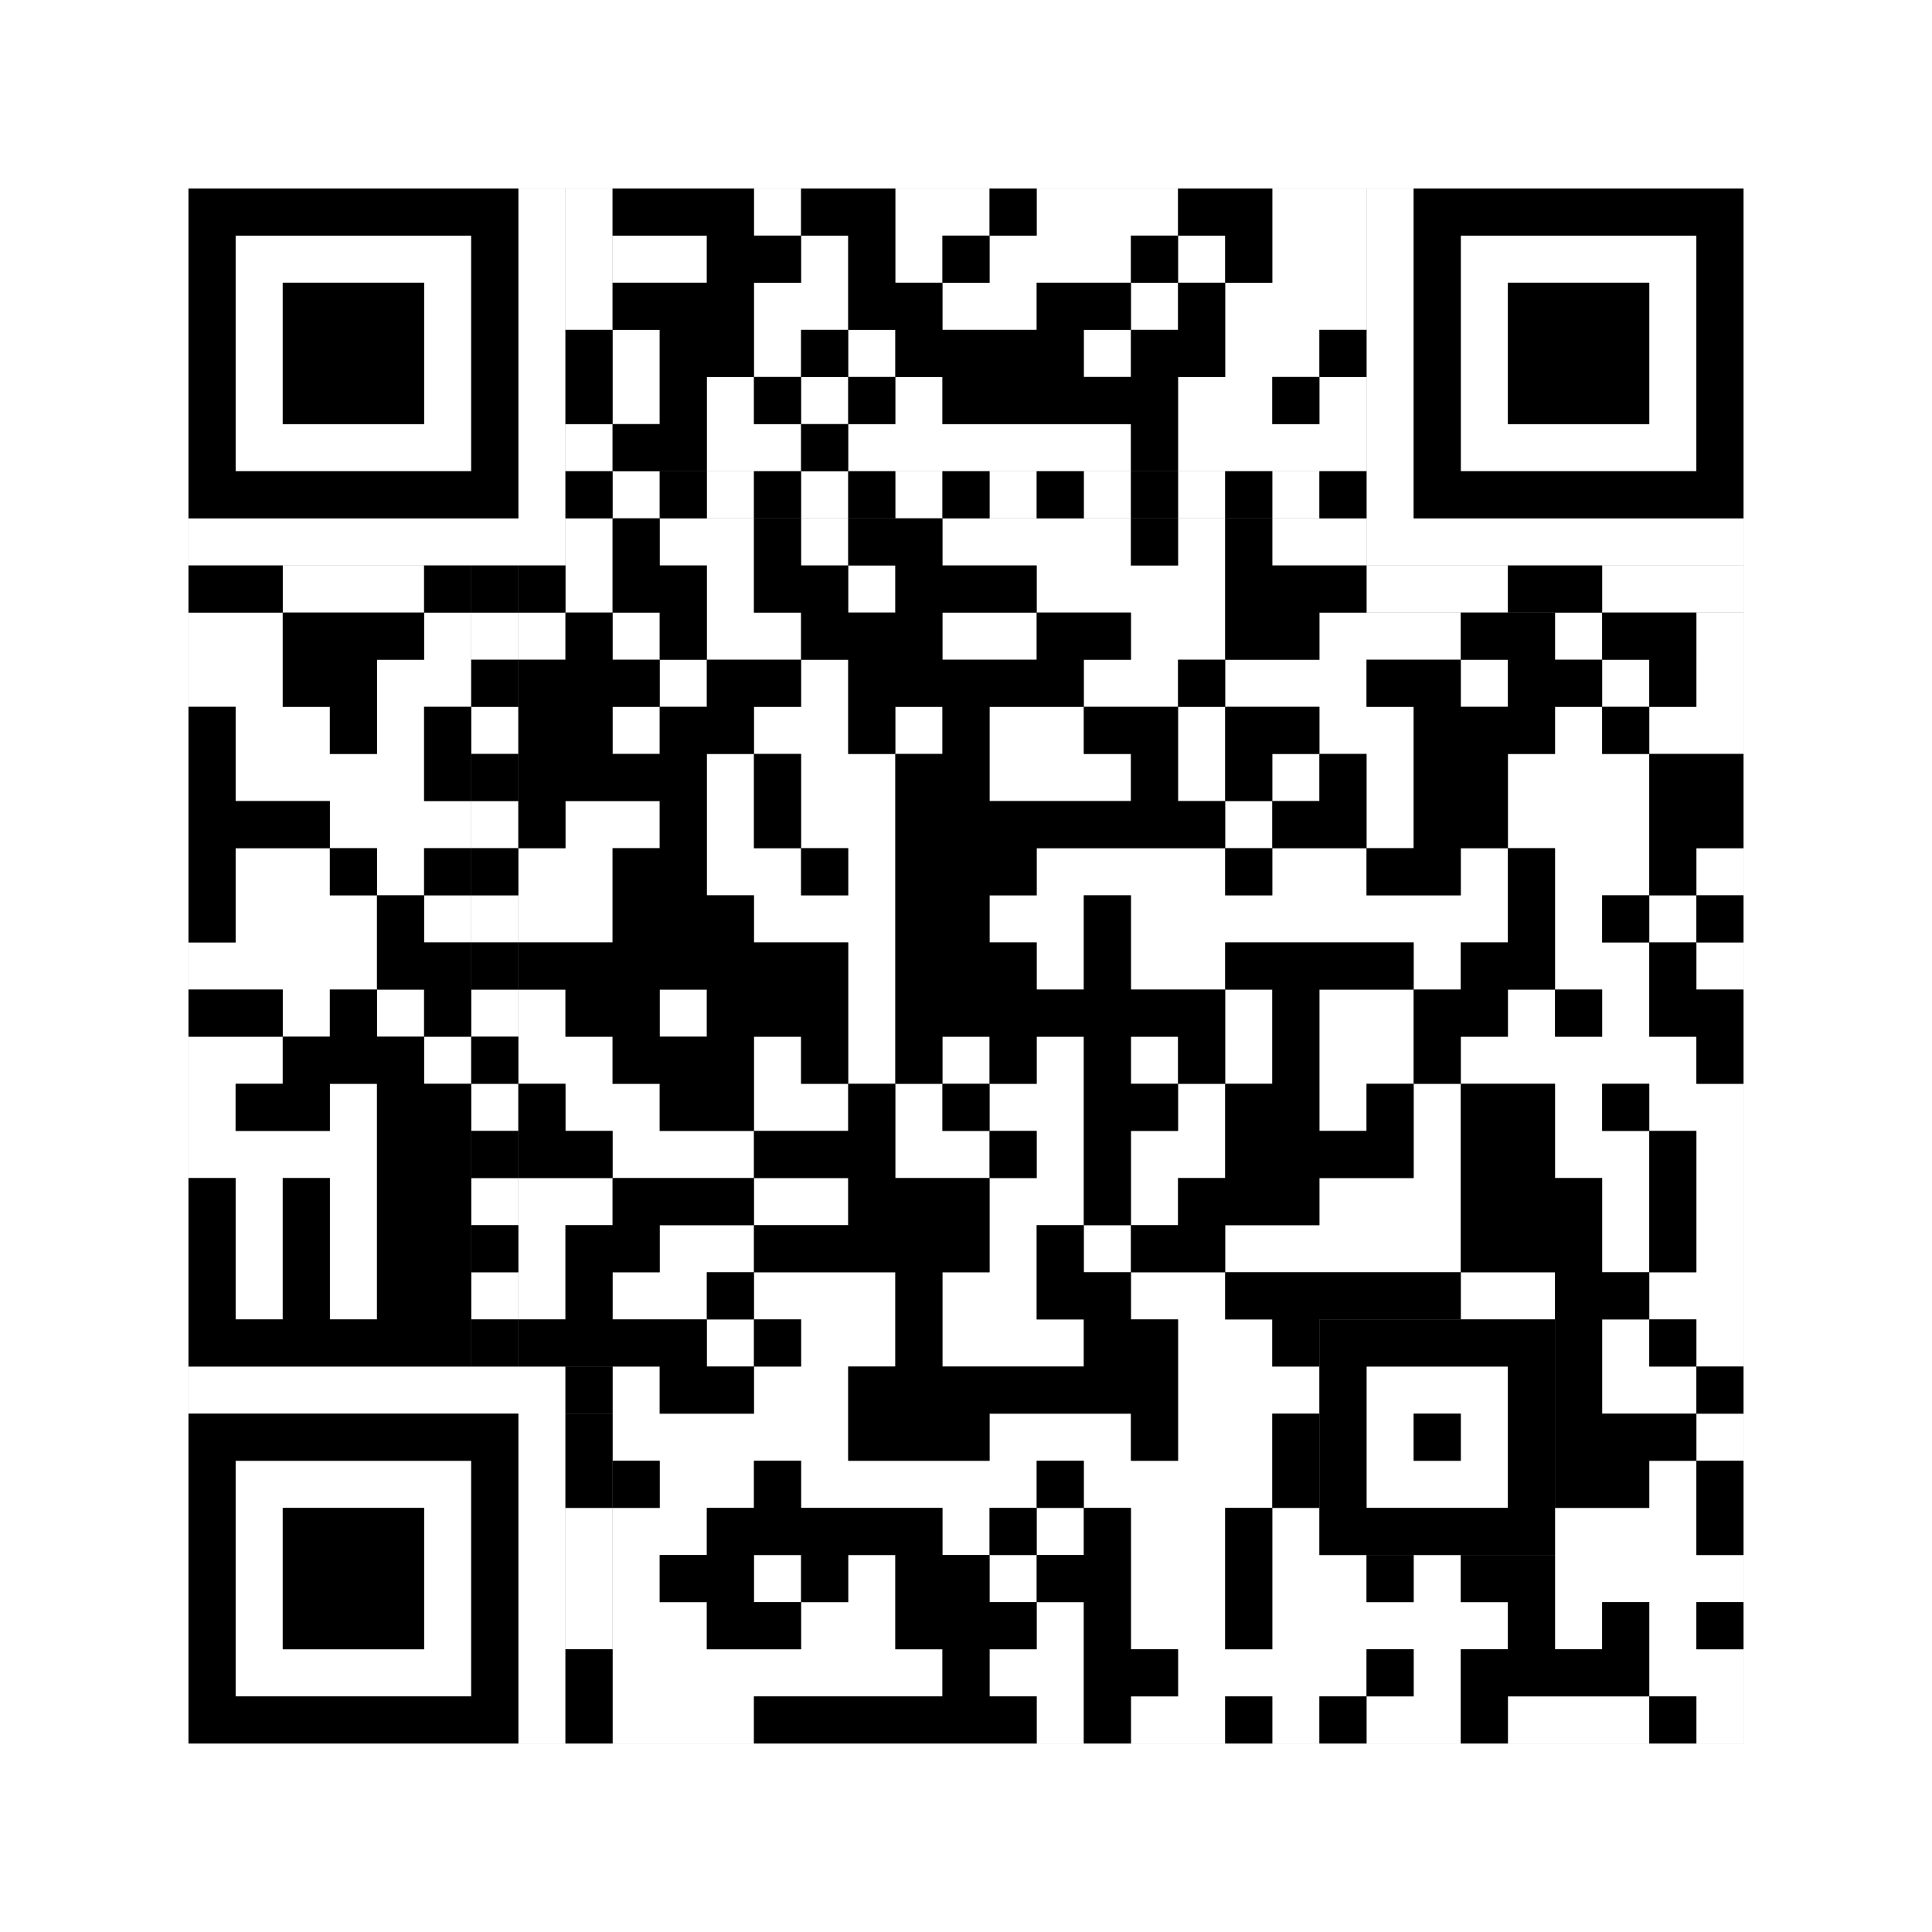 <svg xmlns="http://www.w3.org/2000/svg" version="1.1" width="205px" height="205px">
<rect width="100%" height="100%" fill="#808080" stroke="none"/>
<defs><style>rect{shape-rendering:crispEdges}</style></defs>
<path class="qr-4 " stroke="transparent" fill="#fff" fill-opacity="1" d="M80 20 h5 v5 h-5Z M95 20 h10 v5 h-10Z M110 20 h15 v5 h-15Z M135 20 h10 v5 h-10Z M65 25 h10 v5 h-10Z M85 25 h5 v5 h-5Z M95 25 h5 v5 h-5Z M105 25 h15 v5 h-15Z M125 25 h5 v5 h-5Z M135 25 h10 v5 h-10Z M80 30 h10 v5 h-10Z M100 30 h10 v5 h-10Z M120 30 h5 v5 h-5Z M130 30 h15 v5 h-15Z M65 35 h5 v5 h-5Z M80 35 h5 v5 h-5Z M90 35 h5 v5 h-5Z M115 35 h5 v5 h-5Z M130 35 h10 v5 h-10Z M65 40 h5 v5 h-5Z M75 40 h5 v5 h-5Z M85 40 h5 v5 h-5Z M95 40 h5 v5 h-5Z M125 40 h10 v5 h-10Z M140 40 h5 v5 h-5Z M75 45 h10 v5 h-10Z M90 45 h30 v5 h-30Z M125 45 h20 v5 h-20Z M70 55 h10 v5 h-10Z M85 55 h5 v5 h-5Z M100 55 h20 v5 h-20Z M125 55 h5 v5 h-5Z M135 55 h10 v5 h-10Z M75 60 h5 v5 h-5Z M90 60 h5 v5 h-5Z M110 60 h20 v5 h-20Z M20 65 h10 v5 h-10Z M45 65 h5 v5 h-5Z M55 65 h5 v5 h-5Z M65 65 h5 v5 h-5Z M75 65 h10 v5 h-10Z M100 65 h10 v5 h-10Z M120 65 h10 v5 h-10Z M140 65 h15 v5 h-15Z M165 65 h5 v5 h-5Z M180 65 h5 v5 h-5Z M20 70 h10 v5 h-10Z M40 70 h10 v5 h-10Z M70 70 h5 v5 h-5Z M85 70 h5 v5 h-5Z M115 70 h10 v5 h-10Z M130 70 h15 v5 h-15Z M155 70 h5 v5 h-5Z M170 70 h5 v5 h-5Z M180 70 h5 v5 h-5Z M25 75 h10 v5 h-10Z M40 75 h5 v5 h-5Z M65 75 h5 v5 h-5Z M80 75 h10 v5 h-10Z M95 75 h5 v5 h-5Z M105 75 h10 v5 h-10Z M125 75 h5 v5 h-5Z M140 75 h10 v5 h-10Z M165 75 h5 v5 h-5Z M175 75 h10 v5 h-10Z M25 80 h20 v5 h-20Z M75 80 h5 v5 h-5Z M85 80 h10 v5 h-10Z M105 80 h15 v5 h-15Z M125 80 h5 v5 h-5Z M135 80 h5 v5 h-5Z M145 80 h5 v5 h-5Z M160 80 h15 v5 h-15Z M35 85 h15 v5 h-15Z M60 85 h10 v5 h-10Z M75 85 h5 v5 h-5Z M85 85 h10 v5 h-10Z M130 85 h5 v5 h-5Z M145 85 h5 v5 h-5Z M160 85 h15 v5 h-15Z M25 90 h10 v5 h-10Z M40 90 h5 v5 h-5Z M55 90 h10 v5 h-10Z M75 90 h10 v5 h-10Z M90 90 h5 v5 h-5Z M110 90 h20 v5 h-20Z M135 90 h10 v5 h-10Z M155 90 h5 v5 h-5Z M165 90 h10 v5 h-10Z M180 90 h5 v5 h-5Z M25 95 h15 v5 h-15Z M45 95 h5 v5 h-5Z M55 95 h10 v5 h-10Z M80 95 h15 v5 h-15Z M105 95 h10 v5 h-10Z M120 95 h40 v5 h-40Z M165 95 h5 v5 h-5Z M175 95 h5 v5 h-5Z M20 100 h20 v5 h-20Z M90 100 h5 v5 h-5Z M110 100 h5 v5 h-5Z M120 100 h10 v5 h-10Z M150 100 h5 v5 h-5Z M165 100 h10 v5 h-10Z M180 100 h5 v5 h-5Z M30 105 h5 v5 h-5Z M40 105 h5 v5 h-5Z M55 105 h5 v5 h-5Z M70 105 h5 v5 h-5Z M90 105 h5 v5 h-5Z M130 105 h5 v5 h-5Z M140 105 h10 v5 h-10Z M160 105 h5 v5 h-5Z M170 105 h5 v5 h-5Z M20 110 h10 v5 h-10Z M45 110 h5 v5 h-5Z M55 110 h10 v5 h-10Z M80 110 h5 v5 h-5Z M90 110 h5 v5 h-5Z M100 110 h5 v5 h-5Z M110 110 h5 v5 h-5Z M120 110 h5 v5 h-5Z M130 110 h5 v5 h-5Z M140 110 h10 v5 h-10Z M155 110 h25 v5 h-25Z M20 115 h5 v5 h-5Z M35 115 h5 v5 h-5Z M60 115 h10 v5 h-10Z M80 115 h10 v5 h-10Z M95 115 h5 v5 h-5Z M105 115 h10 v5 h-10Z M125 115 h5 v5 h-5Z M140 115 h5 v5 h-5Z M150 115 h5 v5 h-5Z M165 115 h5 v5 h-5Z M175 115 h10 v5 h-10Z M20 120 h20 v5 h-20Z M65 120 h15 v5 h-15Z M95 120 h10 v5 h-10Z M110 120 h5 v5 h-5Z M120 120 h10 v5 h-10Z M150 120 h5 v5 h-5Z M165 120 h10 v5 h-10Z M180 120 h5 v5 h-5Z M25 125 h5 v5 h-5Z M35 125 h5 v5 h-5Z M55 125 h10 v5 h-10Z M80 125 h10 v5 h-10Z M105 125 h10 v5 h-10Z M120 125 h5 v5 h-5Z M140 125 h15 v5 h-15Z M170 125 h5 v5 h-5Z M180 125 h5 v5 h-5Z M25 130 h5 v5 h-5Z M35 130 h5 v5 h-5Z M55 130 h5 v5 h-5Z M70 130 h10 v5 h-10Z M105 130 h5 v5 h-5Z M115 130 h5 v5 h-5Z M130 130 h25 v5 h-25Z M170 130 h5 v5 h-5Z M180 130 h5 v5 h-5Z M25 135 h5 v5 h-5Z M35 135 h5 v5 h-5Z M55 135 h5 v5 h-5Z M65 135 h10 v5 h-10Z M80 135 h15 v5 h-15Z M100 135 h10 v5 h-10Z M120 135 h10 v5 h-10Z M155 135 h10 v5 h-10Z M175 135 h10 v5 h-10Z M75 140 h5 v5 h-5Z M85 140 h10 v5 h-10Z M100 140 h15 v5 h-15Z M125 140 h10 v5 h-10Z M170 140 h5 v5 h-5Z M180 140 h5 v5 h-5Z M65 145 h5 v5 h-5Z M80 145 h10 v5 h-10Z M125 145 h15 v5 h-15Z M170 145 h10 v5 h-10Z M65 150 h25 v5 h-25Z M105 150 h15 v5 h-15Z M125 150 h10 v5 h-10Z M180 150 h5 v5 h-5Z M70 155 h10 v5 h-10Z M85 155 h25 v5 h-25Z M115 155 h20 v5 h-20Z M175 155 h5 v5 h-5Z M65 160 h10 v5 h-10Z M100 160 h5 v5 h-5Z M110 160 h5 v5 h-5Z M120 160 h10 v5 h-10Z M135 160 h5 v5 h-5Z M165 160 h15 v5 h-15Z M65 165 h5 v5 h-5Z M80 165 h5 v5 h-5Z M90 165 h5 v5 h-5Z M105 165 h5 v5 h-5Z M120 165 h10 v5 h-10Z M135 165 h10 v5 h-10Z M150 165 h5 v5 h-5Z M165 165 h20 v5 h-20Z M65 170 h10 v5 h-10Z M85 170 h10 v5 h-10Z M110 170 h5 v5 h-5Z M120 170 h10 v5 h-10Z M135 170 h25 v5 h-25Z M165 170 h5 v5 h-5Z M175 170 h5 v5 h-5Z M65 175 h35 v5 h-35Z M105 175 h10 v5 h-10Z M125 175 h20 v5 h-20Z M150 175 h5 v5 h-5Z M175 175 h10 v5 h-10Z M65 180 h15 v5 h-15Z M110 180 h5 v5 h-5Z M120 180 h10 v5 h-10Z M135 180 h5 v5 h-5Z M145 180 h10 v5 h-10Z M160 180 h15 v5 h-15Z M180 180 h5 v5 h-5Z " /><path class="qr-6 " stroke="transparent" fill="#fff" fill-opacity="1" d="M25 25 h25 v5 h-25Z M155 25 h25 v5 h-25Z M25 30 h5 v5 h-5Z M45 30 h5 v5 h-5Z M155 30 h5 v5 h-5Z M175 30 h5 v5 h-5Z M25 35 h5 v5 h-5Z M45 35 h5 v5 h-5Z M155 35 h5 v5 h-5Z M175 35 h5 v5 h-5Z M25 40 h5 v5 h-5Z M45 40 h5 v5 h-5Z M155 40 h5 v5 h-5Z M175 40 h5 v5 h-5Z M25 45 h25 v5 h-25Z M155 45 h25 v5 h-25Z M25 155 h25 v5 h-25Z M25 160 h5 v5 h-5Z M45 160 h5 v5 h-5Z M25 165 h5 v5 h-5Z M45 165 h5 v5 h-5Z M25 170 h5 v5 h-5Z M45 170 h5 v5 h-5Z M25 175 h25 v5 h-25Z " /><path class="qr-8 " stroke="transparent" fill="#fff" fill-opacity="1" d="M55 20 h5 v5 h-5Z M145 20 h5 v5 h-5Z M55 25 h5 v5 h-5Z M145 25 h5 v5 h-5Z M55 30 h5 v5 h-5Z M145 30 h5 v5 h-5Z M55 35 h5 v5 h-5Z M145 35 h5 v5 h-5Z M55 40 h5 v5 h-5Z M145 40 h5 v5 h-5Z M55 45 h5 v5 h-5Z M145 45 h5 v5 h-5Z M55 50 h5 v5 h-5Z M145 50 h5 v5 h-5Z M20 55 h40 v5 h-40Z M145 55 h40 v5 h-40Z M20 145 h40 v5 h-40Z M55 150 h5 v5 h-5Z M55 155 h5 v5 h-5Z M55 160 h5 v5 h-5Z M55 165 h5 v5 h-5Z M55 170 h5 v5 h-5Z M55 175 h5 v5 h-5Z M55 180 h5 v5 h-5Z " /><path class="qr-10 " stroke="transparent" fill="#fff" fill-opacity="1" d="M145 145 h15 v5 h-15Z M145 150 h5 v5 h-5Z M155 150 h5 v5 h-5Z M145 155 h15 v5 h-15Z " /><path class="qr-12 " stroke="transparent" fill="#fff" fill-opacity="1" d="M65 50 h5 v5 h-5Z M75 50 h5 v5 h-5Z M85 50 h5 v5 h-5Z M95 50 h5 v5 h-5Z M105 50 h5 v5 h-5Z M115 50 h5 v5 h-5Z M125 50 h5 v5 h-5Z M135 50 h5 v5 h-5Z M50 65 h5 v5 h-5Z M50 75 h5 v5 h-5Z M50 85 h5 v5 h-5Z M50 95 h5 v5 h-5Z M50 105 h5 v5 h-5Z M50 115 h5 v5 h-5Z M50 125 h5 v5 h-5Z M50 135 h5 v5 h-5Z " /><path class="qr-14 " stroke="transparent" fill="#fff" fill-opacity="1" d="M60 20 h5 v5 h-5Z M60 25 h5 v5 h-5Z M60 30 h5 v5 h-5Z M60 45 h5 v5 h-5Z M60 55 h5 v5 h-5Z M30 60 h15 v5 h-15Z M60 60 h5 v5 h-5Z M145 60 h15 v5 h-15Z M170 60 h15 v5 h-15Z M60 160 h5 v5 h-5Z M60 165 h5 v5 h-5Z M60 170 h5 v5 h-5Z " /><path class="qr-18 " stroke="transparent" fill="#fff" fill-opacity="1" d="M0 0 h205 v5 h-205Z M0 5 h205 v5 h-205Z M0 10 h205 v5 h-205Z M0 15 h205 v5 h-205Z M0 20 h20 v5 h-20Z M185 20 h20 v5 h-20Z M0 25 h20 v5 h-20Z M185 25 h20 v5 h-20Z M0 30 h20 v5 h-20Z M185 30 h20 v5 h-20Z M0 35 h20 v5 h-20Z M185 35 h20 v5 h-20Z M0 40 h20 v5 h-20Z M185 40 h20 v5 h-20Z M0 45 h20 v5 h-20Z M185 45 h20 v5 h-20Z M0 50 h20 v5 h-20Z M185 50 h20 v5 h-20Z M0 55 h20 v5 h-20Z M185 55 h20 v5 h-20Z M0 60 h20 v5 h-20Z M185 60 h20 v5 h-20Z M0 65 h20 v5 h-20Z M185 65 h20 v5 h-20Z M0 70 h20 v5 h-20Z M185 70 h20 v5 h-20Z M0 75 h20 v5 h-20Z M185 75 h20 v5 h-20Z M0 80 h20 v5 h-20Z M185 80 h20 v5 h-20Z M0 85 h20 v5 h-20Z M185 85 h20 v5 h-20Z M0 90 h20 v5 h-20Z M185 90 h20 v5 h-20Z M0 95 h20 v5 h-20Z M185 95 h20 v5 h-20Z M0 100 h20 v5 h-20Z M185 100 h20 v5 h-20Z M0 105 h20 v5 h-20Z M185 105 h20 v5 h-20Z M0 110 h20 v5 h-20Z M185 110 h20 v5 h-20Z M0 115 h20 v5 h-20Z M185 115 h20 v5 h-20Z M0 120 h20 v5 h-20Z M185 120 h20 v5 h-20Z M0 125 h20 v5 h-20Z M185 125 h20 v5 h-20Z M0 130 h20 v5 h-20Z M185 130 h20 v5 h-20Z M0 135 h20 v5 h-20Z M185 135 h20 v5 h-20Z M0 140 h20 v5 h-20Z M185 140 h20 v5 h-20Z M0 145 h20 v5 h-20Z M185 145 h20 v5 h-20Z M0 150 h20 v5 h-20Z M185 150 h20 v5 h-20Z M0 155 h20 v5 h-20Z M185 155 h20 v5 h-20Z M0 160 h20 v5 h-20Z M185 160 h20 v5 h-20Z M0 165 h20 v5 h-20Z M185 165 h20 v5 h-20Z M0 170 h20 v5 h-20Z M185 170 h20 v5 h-20Z M0 175 h20 v5 h-20Z M185 175 h20 v5 h-20Z M0 180 h20 v5 h-20Z M185 180 h20 v5 h-20Z M0 185 h205 v5 h-205Z M0 190 h205 v5 h-205Z M0 195 h205 v5 h-205Z M0 200 h205 v5 h-205Z " /><path class="qr-512 " stroke="transparent" fill="#000" fill-opacity="1" d="M60 145 h5 v5 h-5Z " /><path class="qr-1024 " stroke="transparent" fill="#000" fill-opacity="1" d="M65 20 h15 v5 h-15Z M85 20 h10 v5 h-10Z M105 20 h5 v5 h-5Z M125 20 h10 v5 h-10Z M75 25 h10 v5 h-10Z M90 25 h5 v5 h-5Z M100 25 h5 v5 h-5Z M120 25 h5 v5 h-5Z M130 25 h5 v5 h-5Z M65 30 h15 v5 h-15Z M90 30 h10 v5 h-10Z M110 30 h10 v5 h-10Z M125 30 h5 v5 h-5Z M70 35 h10 v5 h-10Z M85 35 h5 v5 h-5Z M95 35 h20 v5 h-20Z M120 35 h10 v5 h-10Z M140 35 h5 v5 h-5Z M70 40 h5 v5 h-5Z M80 40 h5 v5 h-5Z M90 40 h5 v5 h-5Z M100 40 h25 v5 h-25Z M135 40 h5 v5 h-5Z M65 45 h10 v5 h-10Z M85 45 h5 v5 h-5Z M120 45 h5 v5 h-5Z M65 55 h5 v5 h-5Z M80 55 h5 v5 h-5Z M90 55 h10 v5 h-10Z M120 55 h5 v5 h-5Z M130 55 h5 v5 h-5Z M65 60 h10 v5 h-10Z M80 60 h10 v5 h-10Z M95 60 h15 v5 h-15Z M130 60 h15 v5 h-15Z M30 65 h15 v5 h-15Z M60 65 h5 v5 h-5Z M70 65 h5 v5 h-5Z M85 65 h15 v5 h-15Z M110 65 h10 v5 h-10Z M130 65 h10 v5 h-10Z M155 65 h10 v5 h-10Z M170 65 h10 v5 h-10Z M30 70 h10 v5 h-10Z M55 70 h15 v5 h-15Z M75 70 h10 v5 h-10Z M90 70 h25 v5 h-25Z M125 70 h5 v5 h-5Z M145 70 h10 v5 h-10Z M160 70 h10 v5 h-10Z M175 70 h5 v5 h-5Z M20 75 h5 v5 h-5Z M35 75 h5 v5 h-5Z M45 75 h5 v5 h-5Z M55 75 h10 v5 h-10Z M70 75 h10 v5 h-10Z M90 75 h5 v5 h-5Z M100 75 h5 v5 h-5Z M115 75 h10 v5 h-10Z M130 75 h10 v5 h-10Z M150 75 h15 v5 h-15Z M170 75 h5 v5 h-5Z M20 80 h5 v5 h-5Z M45 80 h5 v5 h-5Z M55 80 h20 v5 h-20Z M80 80 h5 v5 h-5Z M95 80 h10 v5 h-10Z M120 80 h5 v5 h-5Z M130 80 h5 v5 h-5Z M140 80 h5 v5 h-5Z M150 80 h10 v5 h-10Z M175 80 h10 v5 h-10Z M20 85 h15 v5 h-15Z M55 85 h5 v5 h-5Z M70 85 h5 v5 h-5Z M80 85 h5 v5 h-5Z M95 85 h35 v5 h-35Z M135 85 h10 v5 h-10Z M150 85 h10 v5 h-10Z M175 85 h10 v5 h-10Z M20 90 h5 v5 h-5Z M35 90 h5 v5 h-5Z M45 90 h5 v5 h-5Z M65 90 h10 v5 h-10Z M85 90 h5 v5 h-5Z M95 90 h15 v5 h-15Z M130 90 h5 v5 h-5Z M145 90 h10 v5 h-10Z M160 90 h5 v5 h-5Z M175 90 h5 v5 h-5Z M20 95 h5 v5 h-5Z M40 95 h5 v5 h-5Z M65 95 h15 v5 h-15Z M95 95 h10 v5 h-10Z M115 95 h5 v5 h-5Z M160 95 h5 v5 h-5Z M170 95 h5 v5 h-5Z M180 95 h5 v5 h-5Z M40 100 h10 v5 h-10Z M55 100 h35 v5 h-35Z M95 100 h15 v5 h-15Z M115 100 h5 v5 h-5Z M130 100 h20 v5 h-20Z M155 100 h10 v5 h-10Z M175 100 h5 v5 h-5Z M20 105 h10 v5 h-10Z M35 105 h5 v5 h-5Z M45 105 h5 v5 h-5Z M60 105 h10 v5 h-10Z M75 105 h15 v5 h-15Z M95 105 h35 v5 h-35Z M135 105 h5 v5 h-5Z M150 105 h10 v5 h-10Z M165 105 h5 v5 h-5Z M175 105 h10 v5 h-10Z M30 110 h15 v5 h-15Z M65 110 h15 v5 h-15Z M85 110 h5 v5 h-5Z M95 110 h5 v5 h-5Z M105 110 h5 v5 h-5Z M115 110 h5 v5 h-5Z M125 110 h5 v5 h-5Z M135 110 h5 v5 h-5Z M150 110 h5 v5 h-5Z M180 110 h5 v5 h-5Z M25 115 h10 v5 h-10Z M40 115 h10 v5 h-10Z M55 115 h5 v5 h-5Z M70 115 h10 v5 h-10Z M90 115 h5 v5 h-5Z M100 115 h5 v5 h-5Z M115 115 h10 v5 h-10Z M130 115 h10 v5 h-10Z M145 115 h5 v5 h-5Z M155 115 h10 v5 h-10Z M170 115 h5 v5 h-5Z M40 120 h10 v5 h-10Z M55 120 h10 v5 h-10Z M80 120 h15 v5 h-15Z M105 120 h5 v5 h-5Z M115 120 h5 v5 h-5Z M130 120 h20 v5 h-20Z M155 120 h10 v5 h-10Z M175 120 h5 v5 h-5Z M20 125 h5 v5 h-5Z M30 125 h5 v5 h-5Z M40 125 h10 v5 h-10Z M65 125 h15 v5 h-15Z M90 125 h15 v5 h-15Z M115 125 h5 v5 h-5Z M125 125 h15 v5 h-15Z M155 125 h15 v5 h-15Z M175 125 h5 v5 h-5Z M20 130 h5 v5 h-5Z M30 130 h5 v5 h-5Z M40 130 h10 v5 h-10Z M60 130 h10 v5 h-10Z M80 130 h25 v5 h-25Z M110 130 h5 v5 h-5Z M120 130 h10 v5 h-10Z M155 130 h15 v5 h-15Z M175 130 h5 v5 h-5Z M20 135 h5 v5 h-5Z M30 135 h5 v5 h-5Z M40 135 h10 v5 h-10Z M60 135 h5 v5 h-5Z M75 135 h5 v5 h-5Z M95 135 h5 v5 h-5Z M110 135 h10 v5 h-10Z M130 135 h25 v5 h-25Z M165 135 h10 v5 h-10Z M20 140 h30 v5 h-30Z M55 140 h20 v5 h-20Z M80 140 h5 v5 h-5Z M95 140 h5 v5 h-5Z M115 140 h10 v5 h-10Z M135 140 h5 v5 h-5Z M165 140 h5 v5 h-5Z M175 140 h5 v5 h-5Z M70 145 h10 v5 h-10Z M90 145 h35 v5 h-35Z M165 145 h5 v5 h-5Z M180 145 h5 v5 h-5Z M90 150 h15 v5 h-15Z M120 150 h5 v5 h-5Z M135 150 h5 v5 h-5Z M165 150 h15 v5 h-15Z M65 155 h5 v5 h-5Z M80 155 h5 v5 h-5Z M110 155 h5 v5 h-5Z M135 155 h5 v5 h-5Z M165 155 h10 v5 h-10Z M180 155 h5 v5 h-5Z M75 160 h25 v5 h-25Z M105 160 h5 v5 h-5Z M115 160 h5 v5 h-5Z M130 160 h5 v5 h-5Z M180 160 h5 v5 h-5Z M70 165 h10 v5 h-10Z M85 165 h5 v5 h-5Z M95 165 h10 v5 h-10Z M110 165 h10 v5 h-10Z M130 165 h5 v5 h-5Z M145 165 h5 v5 h-5Z M155 165 h10 v5 h-10Z M75 170 h10 v5 h-10Z M95 170 h15 v5 h-15Z M115 170 h5 v5 h-5Z M130 170 h5 v5 h-5Z M160 170 h5 v5 h-5Z M170 170 h5 v5 h-5Z M180 170 h5 v5 h-5Z M100 175 h5 v5 h-5Z M115 175 h10 v5 h-10Z M145 175 h5 v5 h-5Z M155 175 h20 v5 h-20Z M80 180 h30 v5 h-30Z M115 180 h5 v5 h-5Z M130 180 h5 v5 h-5Z M140 180 h5 v5 h-5Z M155 180 h5 v5 h-5Z M175 180 h5 v5 h-5Z " /><path class="qr-1536 " stroke="transparent" fill="#000" fill-opacity="1" d="M20 20 h35 v5 h-35Z M150 20 h35 v5 h-35Z M20 25 h5 v5 h-5Z M50 25 h5 v5 h-5Z M150 25 h5 v5 h-5Z M180 25 h5 v5 h-5Z M20 30 h5 v5 h-5Z M30 30 h15 v5 h-15Z M50 30 h5 v5 h-5Z M150 30 h5 v5 h-5Z M160 30 h15 v5 h-15Z M180 30 h5 v5 h-5Z M20 35 h5 v5 h-5Z M30 35 h15 v5 h-15Z M50 35 h5 v5 h-5Z M150 35 h5 v5 h-5Z M160 35 h15 v5 h-15Z M180 35 h5 v5 h-5Z M20 40 h5 v5 h-5Z M30 40 h15 v5 h-15Z M50 40 h5 v5 h-5Z M150 40 h5 v5 h-5Z M160 40 h15 v5 h-15Z M180 40 h5 v5 h-5Z M20 45 h5 v5 h-5Z M50 45 h5 v5 h-5Z M150 45 h5 v5 h-5Z M180 45 h5 v5 h-5Z M20 50 h35 v5 h-35Z M150 50 h35 v5 h-35Z M20 150 h35 v5 h-35Z M20 155 h5 v5 h-5Z M50 155 h5 v5 h-5Z M20 160 h5 v5 h-5Z M30 160 h15 v5 h-15Z M50 160 h5 v5 h-5Z M20 165 h5 v5 h-5Z M30 165 h15 v5 h-15Z M50 165 h5 v5 h-5Z M20 170 h5 v5 h-5Z M30 170 h15 v5 h-15Z M50 170 h5 v5 h-5Z M20 175 h5 v5 h-5Z M50 175 h5 v5 h-5Z M20 180 h35 v5 h-35Z " /><path class="qr-2560 " stroke="transparent" fill="#000" fill-opacity="1" d="M140 140 h25 v5 h-25Z M140 145 h5 v5 h-5Z M160 145 h5 v5 h-5Z M140 150 h5 v5 h-5Z M150 150 h5 v5 h-5Z M160 150 h5 v5 h-5Z M140 155 h5 v5 h-5Z M160 155 h5 v5 h-5Z M140 160 h25 v5 h-25Z " /><path class="qr-3072 " stroke="transparent" fill="#000" fill-opacity="1" d="M60 50 h5 v5 h-5Z M70 50 h5 v5 h-5Z M80 50 h5 v5 h-5Z M90 50 h5 v5 h-5Z M100 50 h5 v5 h-5Z M110 50 h5 v5 h-5Z M120 50 h5 v5 h-5Z M130 50 h5 v5 h-5Z M140 50 h5 v5 h-5Z M50 60 h5 v5 h-5Z M50 70 h5 v5 h-5Z M50 80 h5 v5 h-5Z M50 90 h5 v5 h-5Z M50 100 h5 v5 h-5Z M50 110 h5 v5 h-5Z M50 120 h5 v5 h-5Z M50 130 h5 v5 h-5Z M50 140 h5 v5 h-5Z " /><path class="qr-3584 " stroke="transparent" fill="#000" fill-opacity="1" d="M60 35 h5 v5 h-5Z M60 40 h5 v5 h-5Z M20 60 h10 v5 h-10Z M45 60 h5 v5 h-5Z M55 60 h5 v5 h-5Z M160 60 h10 v5 h-10Z M60 150 h5 v5 h-5Z M60 155 h5 v5 h-5Z M60 175 h5 v5 h-5Z M60 180 h5 v5 h-5Z " /></svg>
